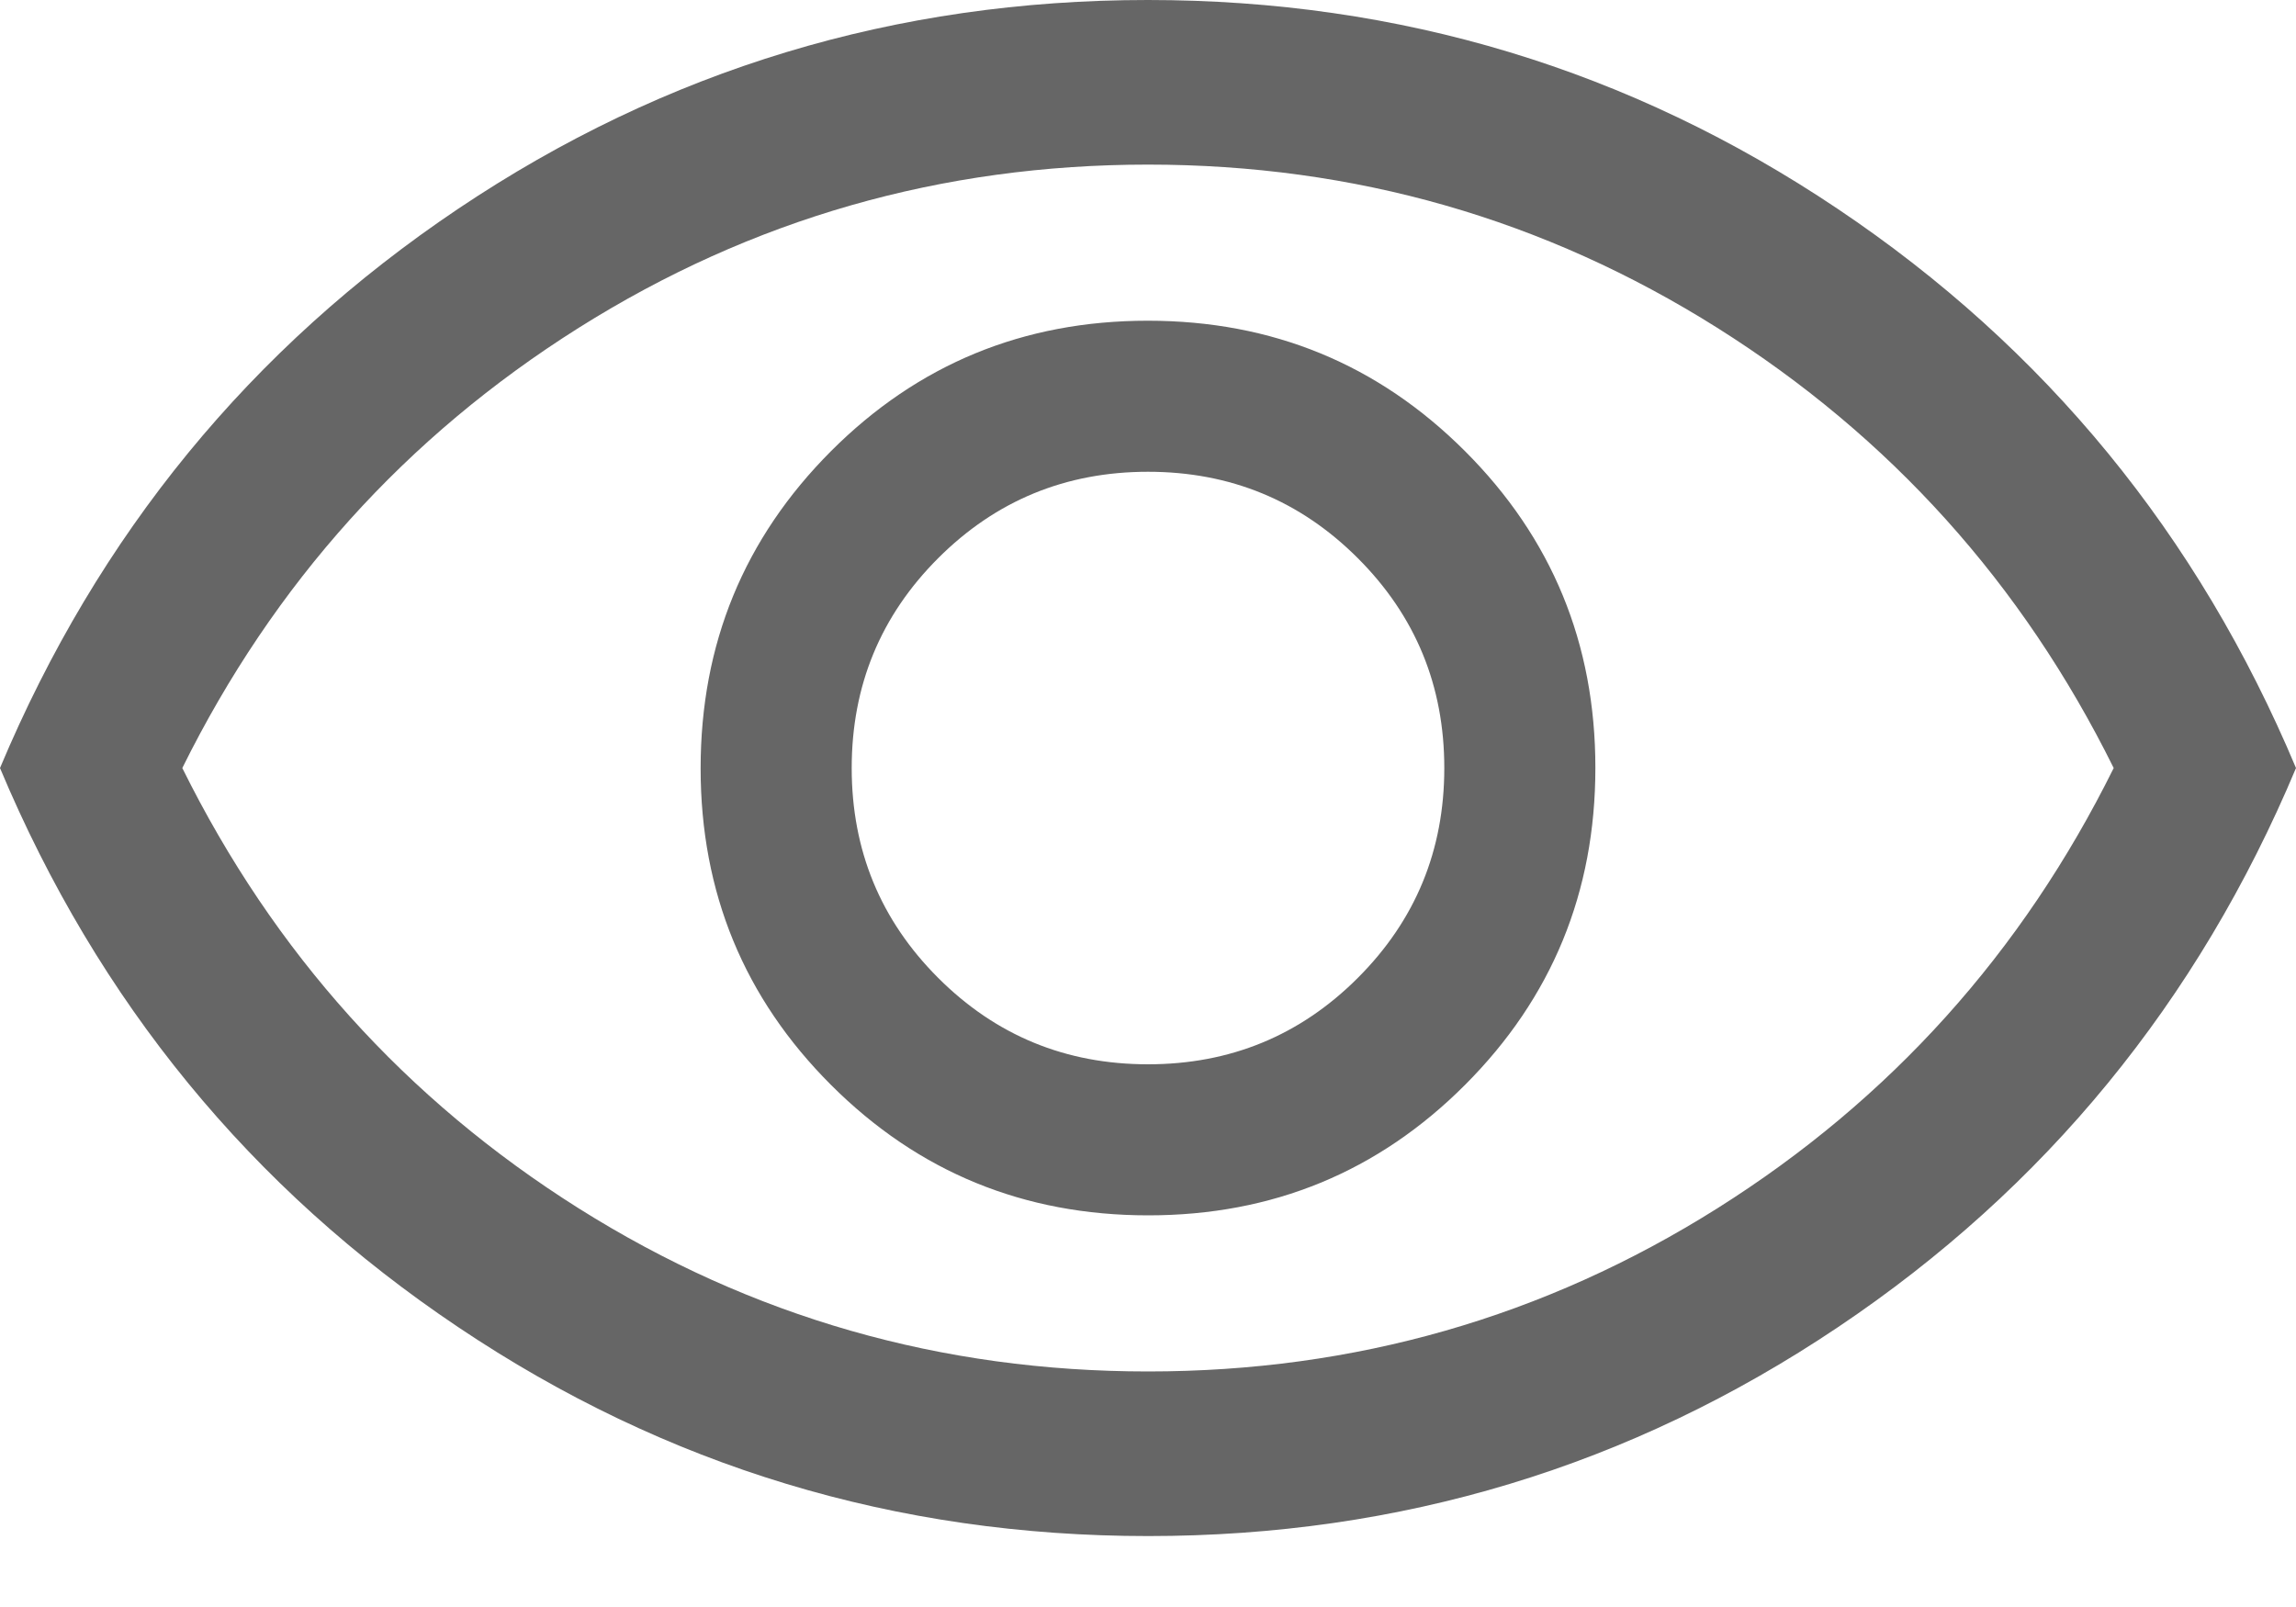 <svg width="20" height="14" viewBox="0 0 20 14" fill="none" xmlns="http://www.w3.org/2000/svg">
<path d="M10.002 10.588C11.085 10.588 12.005 10.209 12.762 9.451C13.519 8.693 13.897 7.772 13.897 6.689C13.897 5.606 13.518 4.686 12.76 3.929C12.002 3.172 11.081 2.794 9.998 2.794C8.915 2.794 7.995 3.173 7.238 3.931C6.481 4.69 6.103 5.61 6.103 6.693C6.103 7.776 6.482 8.696 7.24 9.453C7.998 10.21 8.919 10.588 10.002 10.588ZM10 9.272C9.283 9.272 8.674 9.021 8.172 8.519C7.67 8.017 7.419 7.408 7.419 6.691C7.419 5.974 7.67 5.365 8.172 4.863C8.674 4.361 9.283 4.11 10 4.11C10.717 4.11 11.326 4.361 11.828 4.863C12.33 5.365 12.581 5.974 12.581 6.691C12.581 7.408 12.33 8.017 11.828 8.519C11.326 9.021 10.717 9.272 10 9.272ZM10.001 13.382C7.803 13.382 5.8 12.776 3.993 11.563C2.185 10.351 0.854 8.727 0 6.691C0.854 4.656 2.185 3.032 3.991 1.819C5.798 0.606 7.801 0 9.999 0C12.197 0 14.2 0.606 16.007 1.819C17.815 3.032 19.146 4.656 20 6.691C19.146 8.727 17.815 10.351 16.009 11.563C14.202 12.776 12.2 13.382 10.001 13.382ZM10 11.948C11.8 11.948 13.453 11.475 14.959 10.527C16.464 9.579 17.615 8.3 18.412 6.691C17.615 5.082 16.464 3.804 14.959 2.856C13.453 1.908 11.8 1.434 10 1.434C8.2 1.434 6.547 1.908 5.041 2.856C3.536 3.804 2.385 5.082 1.588 6.691C2.385 8.3 3.536 9.579 5.041 10.527C6.547 11.475 8.2 11.948 10 11.948Z" fill="#666666"/>
</svg>
